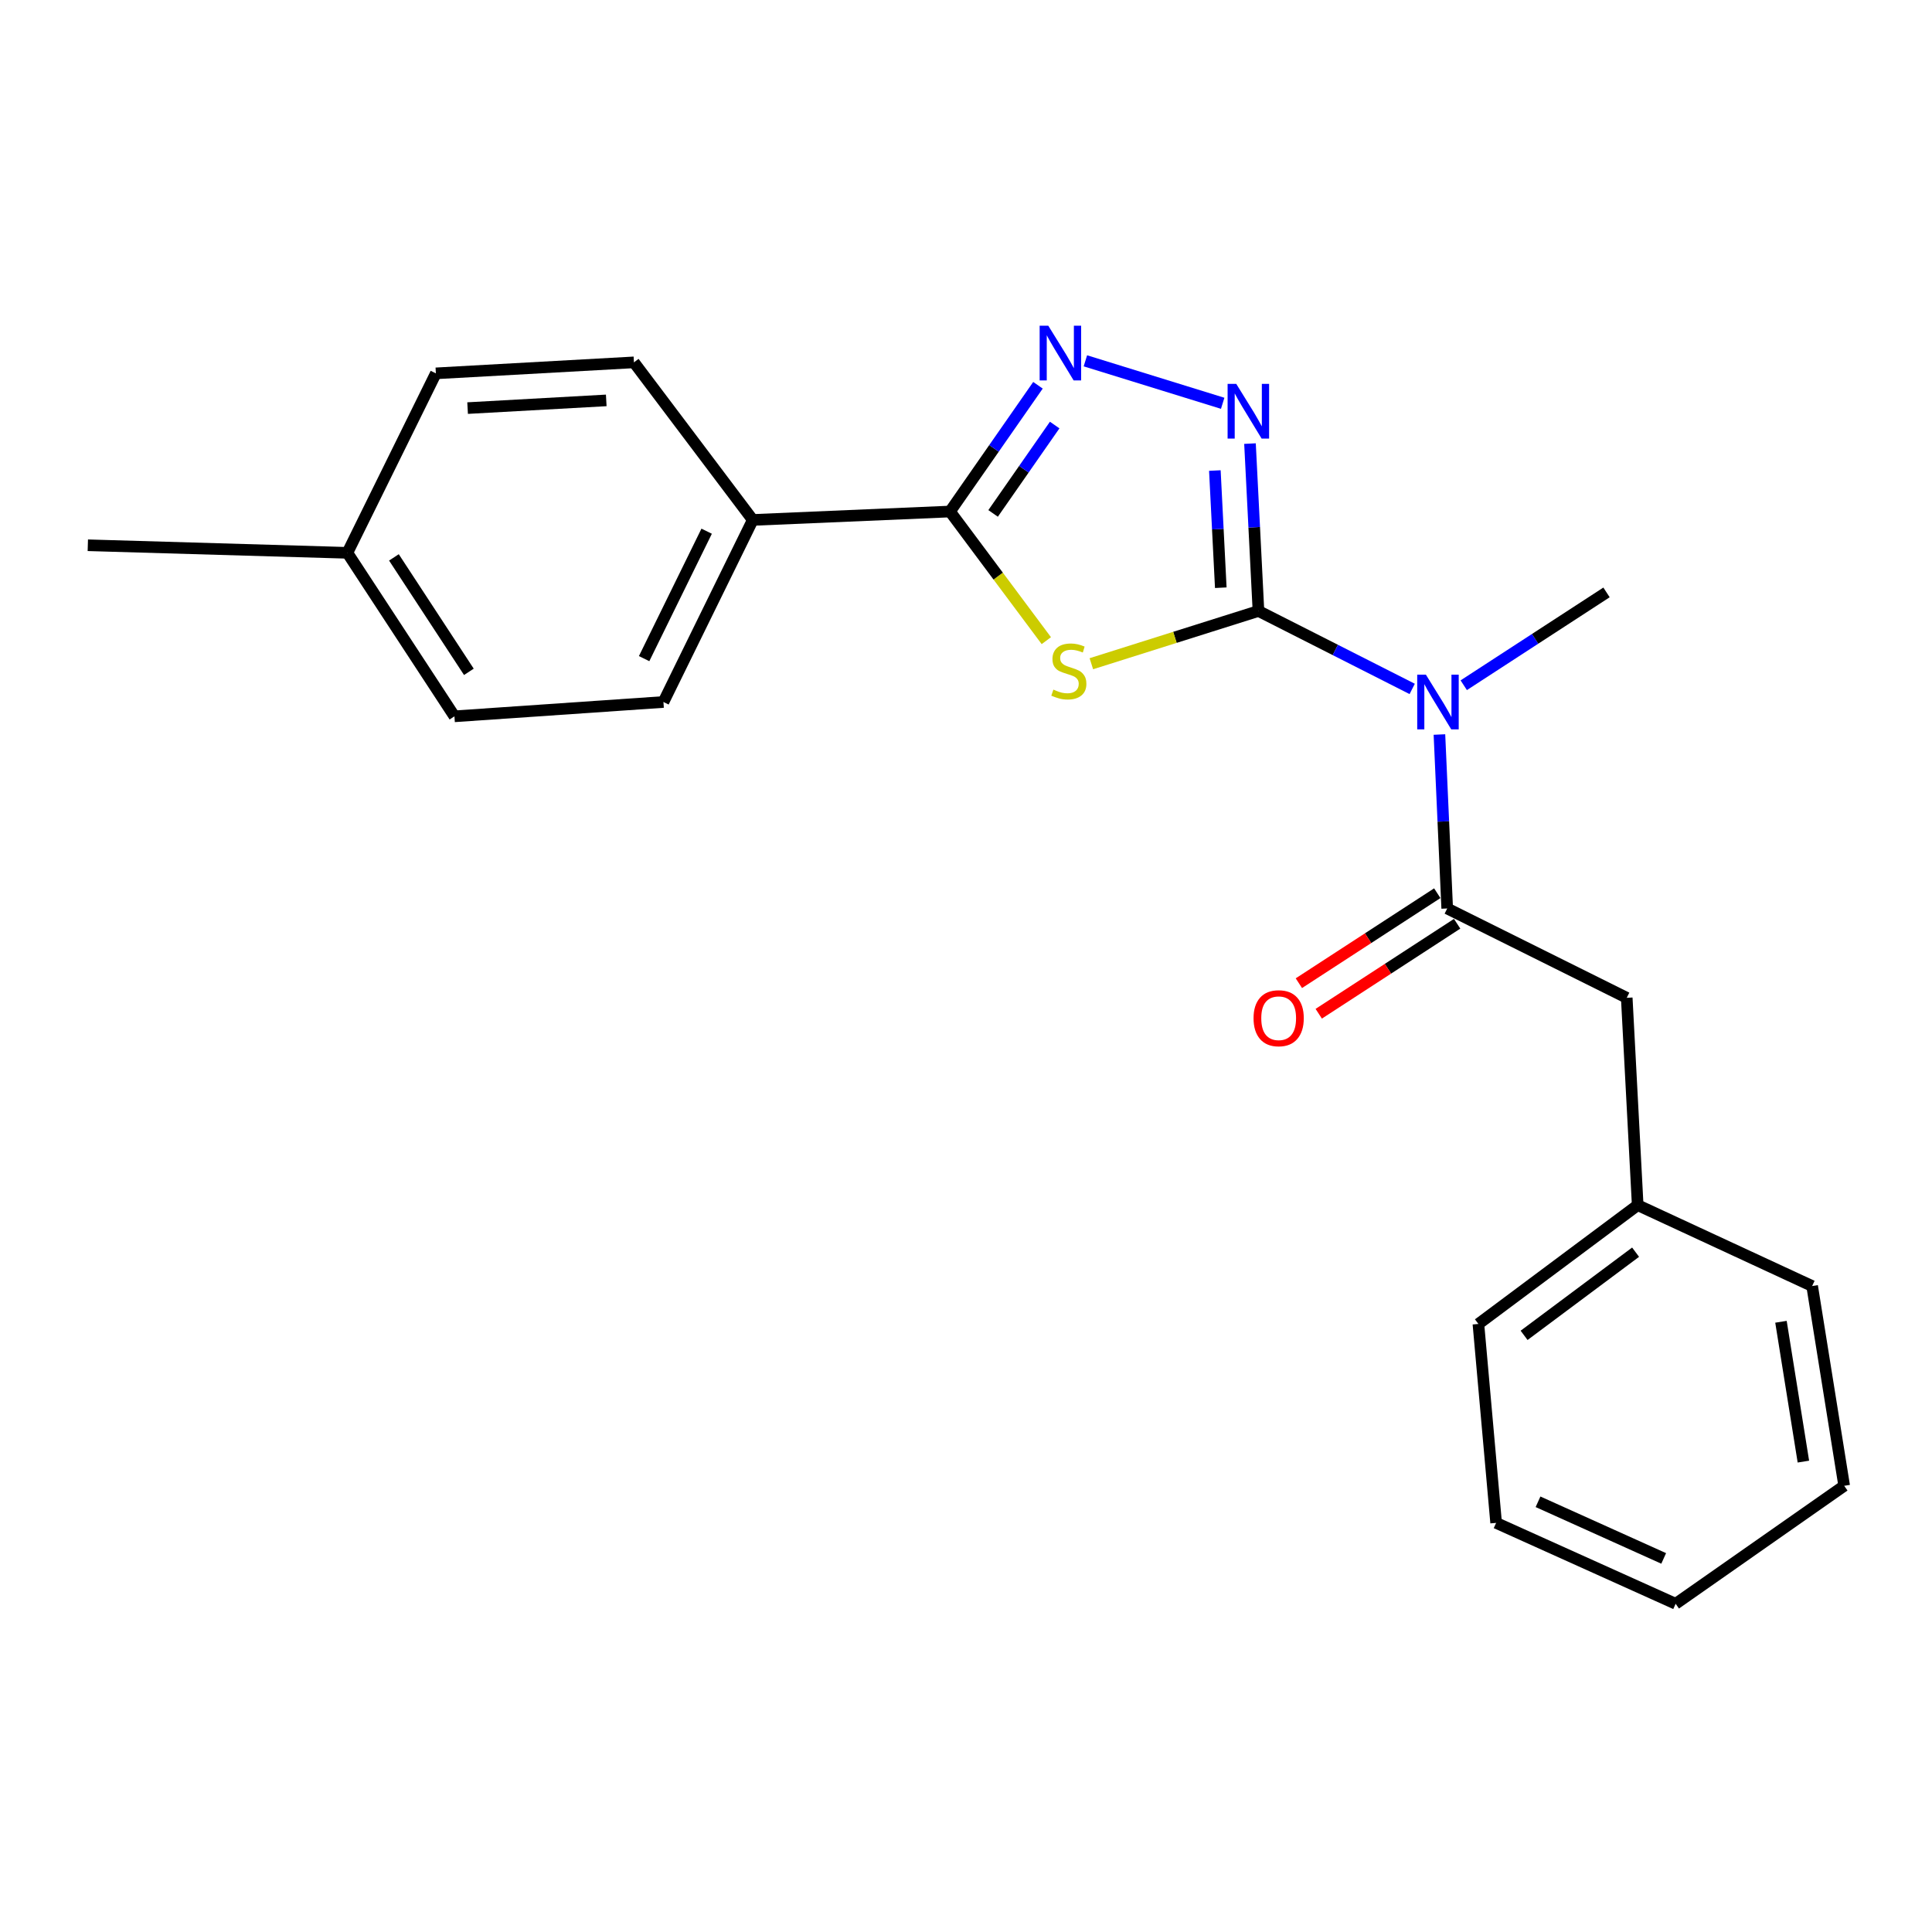 <?xml version='1.0' encoding='iso-8859-1'?>
<svg version='1.1' baseProfile='full'
              xmlns='http://www.w3.org/2000/svg'
                      xmlns:rdkit='http://www.rdkit.org/xml'
                      xmlns:xlink='http://www.w3.org/1999/xlink'
                  xml:space='preserve'
width='1000px' height='1000px' viewBox='0 0 1000 1000'>
<!-- END OF HEADER -->
<rect style='opacity:1.0;fill:#FFFFFF;stroke:none' width='1000' height='1000' x='0' y='0'> </rect>
<path class='bond-0' d='M 651.375,316.242 L 608.129,329.893' style='fill:none;fill-rule:evenodd;stroke:#000000;stroke-width:6px;stroke-linecap:butt;stroke-linejoin:miter;stroke-opacity:1' />
<path class='bond-0' d='M 608.129,329.893 L 564.882,343.544' style='fill:none;fill-rule:evenodd;stroke:#CCCC00;stroke-width:6px;stroke-linecap:butt;stroke-linejoin:miter;stroke-opacity:1' />
<path class='bond-1' d='M 651.375,316.242 L 649.184,272.923' style='fill:none;fill-rule:evenodd;stroke:#000000;stroke-width:6px;stroke-linecap:butt;stroke-linejoin:miter;stroke-opacity:1' />
<path class='bond-1' d='M 649.184,272.923 L 646.993,229.604' style='fill:none;fill-rule:evenodd;stroke:#0000FF;stroke-width:6px;stroke-linecap:butt;stroke-linejoin:miter;stroke-opacity:1' />
<path class='bond-1' d='M 631.878,304.2 L 630.344,273.876' style='fill:none;fill-rule:evenodd;stroke:#000000;stroke-width:6px;stroke-linecap:butt;stroke-linejoin:miter;stroke-opacity:1' />
<path class='bond-1' d='M 630.344,273.876 L 628.81,243.552' style='fill:none;fill-rule:evenodd;stroke:#0000FF;stroke-width:6px;stroke-linecap:butt;stroke-linejoin:miter;stroke-opacity:1' />
<path class='bond-2' d='M 651.375,316.242 L 691.162,336.414' style='fill:none;fill-rule:evenodd;stroke:#000000;stroke-width:6px;stroke-linecap:butt;stroke-linejoin:miter;stroke-opacity:1' />
<path class='bond-2' d='M 691.162,336.414 L 730.948,356.585' style='fill:none;fill-rule:evenodd;stroke:#0000FF;stroke-width:6px;stroke-linecap:butt;stroke-linejoin:miter;stroke-opacity:1' />
<path class='bond-3' d='M 541.577,331.601 L 516.649,298.183' style='fill:none;fill-rule:evenodd;stroke:#CCCC00;stroke-width:6px;stroke-linecap:butt;stroke-linejoin:miter;stroke-opacity:1' />
<path class='bond-3' d='M 516.649,298.183 L 491.721,264.764' style='fill:none;fill-rule:evenodd;stroke:#000000;stroke-width:6px;stroke-linecap:butt;stroke-linejoin:miter;stroke-opacity:1' />
<path class='bond-4' d='M 632.86,208.745 L 561.797,186.76' style='fill:none;fill-rule:evenodd;stroke:#0000FF;stroke-width:6px;stroke-linecap:butt;stroke-linejoin:miter;stroke-opacity:1' />
<path class='bond-5' d='M 745.045,380.185 L 747.058,425.206' style='fill:none;fill-rule:evenodd;stroke:#0000FF;stroke-width:6px;stroke-linecap:butt;stroke-linejoin:miter;stroke-opacity:1' />
<path class='bond-5' d='M 747.058,425.206 L 749.071,470.227' style='fill:none;fill-rule:evenodd;stroke:#000000;stroke-width:6px;stroke-linecap:butt;stroke-linejoin:miter;stroke-opacity:1' />
<path class='bond-11' d='M 757.634,354.677 L 794.582,330.654' style='fill:none;fill-rule:evenodd;stroke:#0000FF;stroke-width:6px;stroke-linecap:butt;stroke-linejoin:miter;stroke-opacity:1' />
<path class='bond-11' d='M 794.582,330.654 L 831.529,306.632' style='fill:none;fill-rule:evenodd;stroke:#000000;stroke-width:6px;stroke-linecap:butt;stroke-linejoin:miter;stroke-opacity:1' />
<path class='bond-6' d='M 491.721,264.764 L 389.633,269.124' style='fill:none;fill-rule:evenodd;stroke:#000000;stroke-width:6px;stroke-linecap:butt;stroke-linejoin:miter;stroke-opacity:1' />
<path class='bond-22' d='M 491.721,264.764 L 514.486,232.09' style='fill:none;fill-rule:evenodd;stroke:#000000;stroke-width:6px;stroke-linecap:butt;stroke-linejoin:miter;stroke-opacity:1' />
<path class='bond-22' d='M 514.486,232.09 L 537.252,199.415' style='fill:none;fill-rule:evenodd;stroke:#0000FF;stroke-width:6px;stroke-linecap:butt;stroke-linejoin:miter;stroke-opacity:1' />
<path class='bond-22' d='M 514.028,265.746 L 529.964,242.874' style='fill:none;fill-rule:evenodd;stroke:#000000;stroke-width:6px;stroke-linecap:butt;stroke-linejoin:miter;stroke-opacity:1' />
<path class='bond-22' d='M 529.964,242.874 L 545.9,220.002' style='fill:none;fill-rule:evenodd;stroke:#0000FF;stroke-width:6px;stroke-linecap:butt;stroke-linejoin:miter;stroke-opacity:1' />
<path class='bond-7' d='M 749.071,470.227 L 841.999,516.466' style='fill:none;fill-rule:evenodd;stroke:#000000;stroke-width:6px;stroke-linecap:butt;stroke-linejoin:miter;stroke-opacity:1' />
<path class='bond-8' d='M 743.93,462.32 L 708.112,485.607' style='fill:none;fill-rule:evenodd;stroke:#000000;stroke-width:6px;stroke-linecap:butt;stroke-linejoin:miter;stroke-opacity:1' />
<path class='bond-8' d='M 708.112,485.607 L 672.295,508.895' style='fill:none;fill-rule:evenodd;stroke:#FF0000;stroke-width:6px;stroke-linecap:butt;stroke-linejoin:miter;stroke-opacity:1' />
<path class='bond-8' d='M 754.213,478.135 L 718.395,501.423' style='fill:none;fill-rule:evenodd;stroke:#000000;stroke-width:6px;stroke-linecap:butt;stroke-linejoin:miter;stroke-opacity:1' />
<path class='bond-8' d='M 718.395,501.423 L 682.577,524.71' style='fill:none;fill-rule:evenodd;stroke:#FF0000;stroke-width:6px;stroke-linecap:butt;stroke-linejoin:miter;stroke-opacity:1' />
<path class='bond-9' d='M 389.633,269.124 L 343.395,363.351' style='fill:none;fill-rule:evenodd;stroke:#000000;stroke-width:6px;stroke-linecap:butt;stroke-linejoin:miter;stroke-opacity:1' />
<path class='bond-9' d='M 365.763,274.947 L 333.396,340.906' style='fill:none;fill-rule:evenodd;stroke:#000000;stroke-width:6px;stroke-linecap:butt;stroke-linejoin:miter;stroke-opacity:1' />
<path class='bond-10' d='M 389.633,269.124 L 328.125,187.557' style='fill:none;fill-rule:evenodd;stroke:#000000;stroke-width:6px;stroke-linecap:butt;stroke-linejoin:miter;stroke-opacity:1' />
<path class='bond-12' d='M 841.999,516.466 L 847.669,623.783' style='fill:none;fill-rule:evenodd;stroke:#000000;stroke-width:6px;stroke-linecap:butt;stroke-linejoin:miter;stroke-opacity:1' />
<path class='bond-14' d='M 343.395,363.351 L 235.219,370.771' style='fill:none;fill-rule:evenodd;stroke:#000000;stroke-width:6px;stroke-linecap:butt;stroke-linejoin:miter;stroke-opacity:1' />
<path class='bond-13' d='M 328.125,187.557 L 225.608,193.247' style='fill:none;fill-rule:evenodd;stroke:#000000;stroke-width:6px;stroke-linecap:butt;stroke-linejoin:miter;stroke-opacity:1' />
<path class='bond-13' d='M 313.793,207.245 L 242.032,211.229' style='fill:none;fill-rule:evenodd;stroke:#000000;stroke-width:6px;stroke-linecap:butt;stroke-linejoin:miter;stroke-opacity:1' />
<path class='bond-17' d='M 847.669,623.783 L 765.221,685.28' style='fill:none;fill-rule:evenodd;stroke:#000000;stroke-width:6px;stroke-linecap:butt;stroke-linejoin:miter;stroke-opacity:1' />
<path class='bond-17' d='M 846.581,648.128 L 788.867,691.177' style='fill:none;fill-rule:evenodd;stroke:#000000;stroke-width:6px;stroke-linecap:butt;stroke-linejoin:miter;stroke-opacity:1' />
<path class='bond-18' d='M 847.669,623.783 L 937.966,665.651' style='fill:none;fill-rule:evenodd;stroke:#000000;stroke-width:6px;stroke-linecap:butt;stroke-linejoin:miter;stroke-opacity:1' />
<path class='bond-15' d='M 225.608,193.247 L 179.8,286.143' style='fill:none;fill-rule:evenodd;stroke:#000000;stroke-width:6px;stroke-linecap:butt;stroke-linejoin:miter;stroke-opacity:1' />
<path class='bond-23' d='M 235.219,370.771 L 179.8,286.143' style='fill:none;fill-rule:evenodd;stroke:#000000;stroke-width:6px;stroke-linecap:butt;stroke-linejoin:miter;stroke-opacity:1' />
<path class='bond-23' d='M 242.687,347.742 L 203.894,288.503' style='fill:none;fill-rule:evenodd;stroke:#000000;stroke-width:6px;stroke-linecap:butt;stroke-linejoin:miter;stroke-opacity:1' />
<path class='bond-16' d='M 179.8,286.143 L 45.455,282.224' style='fill:none;fill-rule:evenodd;stroke:#000000;stroke-width:6px;stroke-linecap:butt;stroke-linejoin:miter;stroke-opacity:1' />
<path class='bond-19' d='M 765.221,685.28 L 774.392,788.237' style='fill:none;fill-rule:evenodd;stroke:#000000;stroke-width:6px;stroke-linecap:butt;stroke-linejoin:miter;stroke-opacity:1' />
<path class='bond-20' d='M 937.966,665.651 L 954.545,769.048' style='fill:none;fill-rule:evenodd;stroke:#000000;stroke-width:6px;stroke-linecap:butt;stroke-linejoin:miter;stroke-opacity:1' />
<path class='bond-20' d='M 921.826,684.147 L 933.432,756.525' style='fill:none;fill-rule:evenodd;stroke:#000000;stroke-width:6px;stroke-linecap:butt;stroke-linejoin:miter;stroke-opacity:1' />
<path class='bond-24' d='M 774.392,788.237 L 867.309,830.116' style='fill:none;fill-rule:evenodd;stroke:#000000;stroke-width:6px;stroke-linecap:butt;stroke-linejoin:miter;stroke-opacity:1' />
<path class='bond-24' d='M 796.08,777.321 L 861.122,806.636' style='fill:none;fill-rule:evenodd;stroke:#000000;stroke-width:6px;stroke-linecap:butt;stroke-linejoin:miter;stroke-opacity:1' />
<path class='bond-21' d='M 954.545,769.048 L 867.309,830.116' style='fill:none;fill-rule:evenodd;stroke:#000000;stroke-width:6px;stroke-linecap:butt;stroke-linejoin:miter;stroke-opacity:1' />
<path  class='atom-1' d='M 545.229 356.942
Q 545.549 357.062, 546.869 357.622
Q 548.189 358.182, 549.629 358.542
Q 551.109 358.862, 552.549 358.862
Q 555.229 358.862, 556.789 357.582
Q 558.349 356.262, 558.349 353.982
Q 558.349 352.422, 557.549 351.462
Q 556.789 350.502, 555.589 349.982
Q 554.389 349.462, 552.389 348.862
Q 549.869 348.102, 548.349 347.382
Q 546.869 346.662, 545.789 345.142
Q 544.749 343.622, 544.749 341.062
Q 544.749 337.502, 547.149 335.302
Q 549.589 333.102, 554.389 333.102
Q 557.669 333.102, 561.389 334.662
L 560.469 337.742
Q 557.069 336.342, 554.509 336.342
Q 551.749 336.342, 550.229 337.502
Q 548.709 338.622, 548.749 340.582
Q 548.749 342.102, 549.509 343.022
Q 550.309 343.942, 551.429 344.462
Q 552.589 344.982, 554.509 345.582
Q 557.069 346.382, 558.589 347.182
Q 560.109 347.982, 561.189 349.622
Q 562.309 351.222, 562.309 353.982
Q 562.309 357.902, 559.669 360.022
Q 557.069 362.102, 552.709 362.102
Q 550.189 362.102, 548.269 361.542
Q 546.389 361.022, 544.149 360.102
L 545.229 356.942
' fill='#CCCC00'/>
<path  class='atom-2' d='M 639.886 198.696
L 649.166 213.696
Q 650.086 215.176, 651.566 217.856
Q 653.046 220.536, 653.126 220.696
L 653.126 198.696
L 656.886 198.696
L 656.886 227.016
L 653.006 227.016
L 643.046 210.616
Q 641.886 208.696, 640.646 206.496
Q 639.446 204.296, 639.086 203.616
L 639.086 227.016
L 635.406 227.016
L 635.406 198.696
L 639.886 198.696
' fill='#0000FF'/>
<path  class='atom-3' d='M 738.033 349.191
L 747.313 364.191
Q 748.233 365.671, 749.713 368.351
Q 751.193 371.031, 751.273 371.191
L 751.273 349.191
L 755.033 349.191
L 755.033 377.511
L 751.153 377.511
L 741.193 361.111
Q 740.033 359.191, 738.793 356.991
Q 737.593 354.791, 737.233 354.111
L 737.233 377.511
L 733.553 377.511
L 733.553 349.191
L 738.033 349.191
' fill='#0000FF'/>
<path  class='atom-5' d='M 542.599 168.597
L 551.879 183.597
Q 552.799 185.077, 554.279 187.757
Q 555.759 190.437, 555.839 190.597
L 555.839 168.597
L 559.599 168.597
L 559.599 196.917
L 555.719 196.917
L 545.759 180.517
Q 544.599 178.597, 543.359 176.397
Q 542.159 174.197, 541.799 173.517
L 541.799 196.917
L 538.119 196.917
L 538.119 168.597
L 542.599 168.597
' fill='#0000FF'/>
<path  class='atom-9' d='M 648.835 527.026
Q 648.835 520.226, 652.195 516.426
Q 655.555 512.626, 661.835 512.626
Q 668.115 512.626, 671.475 516.426
Q 674.835 520.226, 674.835 527.026
Q 674.835 533.906, 671.435 537.826
Q 668.035 541.706, 661.835 541.706
Q 655.595 541.706, 652.195 537.826
Q 648.835 533.946, 648.835 527.026
M 661.835 538.506
Q 666.155 538.506, 668.475 535.626
Q 670.835 532.706, 670.835 527.026
Q 670.835 521.466, 668.475 518.666
Q 666.155 515.826, 661.835 515.826
Q 657.515 515.826, 655.155 518.626
Q 652.835 521.426, 652.835 527.026
Q 652.835 532.746, 655.155 535.626
Q 657.515 538.506, 661.835 538.506
' fill='#FF0000'/>
</svg>

